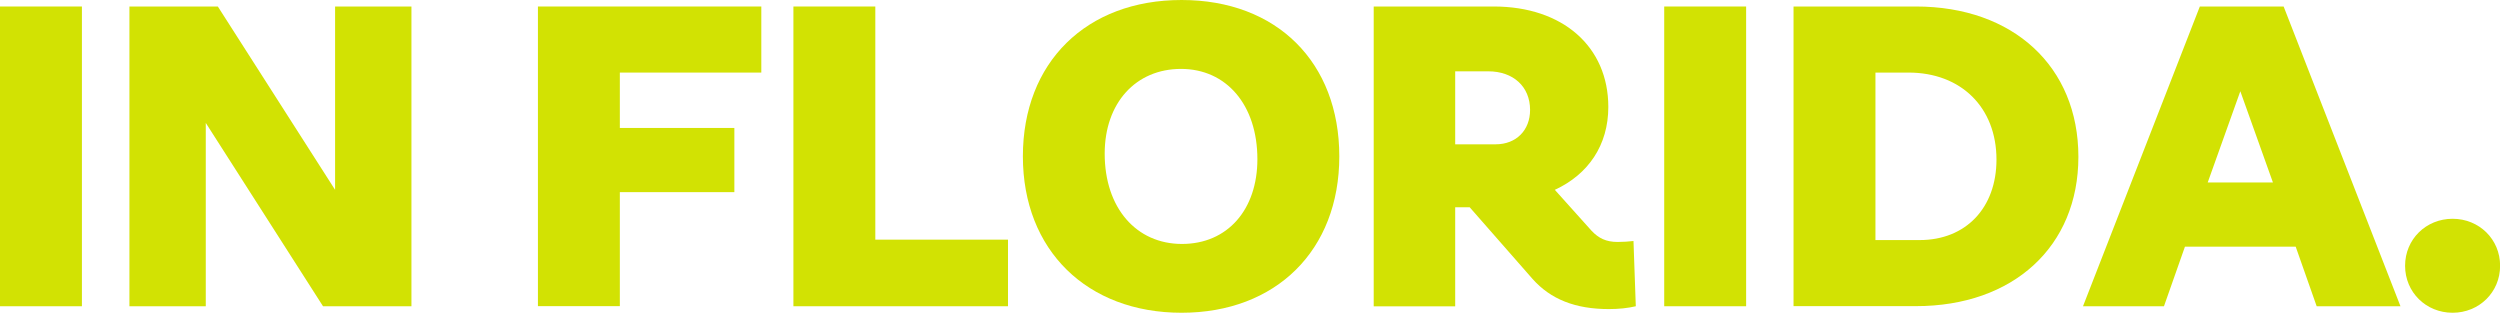 <?xml version="1.0" encoding="UTF-8"?><svg id="Layer_2" xmlns="http://www.w3.org/2000/svg" viewBox="0 0 238.37 29.82"><g id="Layer_1-2"><path d="m0,.62h7.81v28.58H0V.62Z" style="fill:#d2e203; stroke-width:0px;"/><path d="m39.23.62v28.58h-8.43l-11.18-17.48v17.48h-7.28V.62h8.43l11.18,17.48V.62h7.28Z" style="fill:#d2e203; stroke-width:0px;"/><path d="m59.1,6.92v5.28h10.92v6.12h-10.92v10.87h-7.81V.62h21.3v6.3h-13.49Z" style="fill:#d2e203; stroke-width:0px;"/><path d="m96.11,22.85v6.35h-20.46V.62h7.81v22.23h12.65Z" style="fill:#d2e203; stroke-width:0px;"/><path d="m97.53,14.91c0-8.96,6.04-14.91,15.13-14.91s15.04,5.95,15.04,14.91-6.04,14.91-15.04,14.91-15.13-5.95-15.13-14.91Zm22.36.27c0-5.19-2.97-8.61-7.28-8.61s-7.28,3.24-7.28,8.08c0,5.19,3.02,8.61,7.37,8.61s7.19-3.28,7.19-8.08Z" style="fill:#d2e203; stroke-width:0px;"/><path d="m155.97,29.2c-.75.18-1.64.27-2.57.27-3.19,0-5.55-.93-7.28-2.88l-5.99-6.83h-1.38v9.45h-7.77V.62h11.45c6.57,0,10.92,3.82,10.92,9.58,0,3.64-1.91,6.43-5.1,7.9l3.5,3.9c.67.71,1.38,1.07,2.49,1.07.53,0,1.06-.04,1.51-.09l.22,6.21Zm-17.22-22.41v6.97h3.86c1.95,0,3.28-1.33,3.28-3.28,0-2.22-1.6-3.68-3.99-3.68h-3.15Z" style="fill:#d2e203; stroke-width:0px;"/><path d="m158.68.62h7.81v28.58h-7.81V.62Z" style="fill:#d2e203; stroke-width:0px;"/><path d="m198.17,14.95c0,8.56-6.21,14.24-15.49,14.24h-11.67V.62h11.67c9.27,0,15.49,5.72,15.49,14.33Zm-7.81.27c0-4.97-3.37-8.3-8.39-8.3h-3.15v15.97h4.22c4.39,0,7.32-3.06,7.32-7.68Z" style="fill:#d2e203; stroke-width:0px;"/><path d="m218.89,23.52h-10.56l-2,5.68h-7.72L209.75.62h7.99l11.14,28.58h-7.99l-2-5.68Zm-2.17-6.12l-3.11-8.7-3.11,8.7h6.21Z" style="fill:#d2e203; stroke-width:0px;"/><path d="m229.32,25.34c0-2.53,2-4.48,4.53-4.48s4.53,1.95,4.53,4.48-2,4.48-4.53,4.48-4.53-1.95-4.53-4.48Z" style="fill:#d2e203; stroke-width:0px;"/></g></svg>